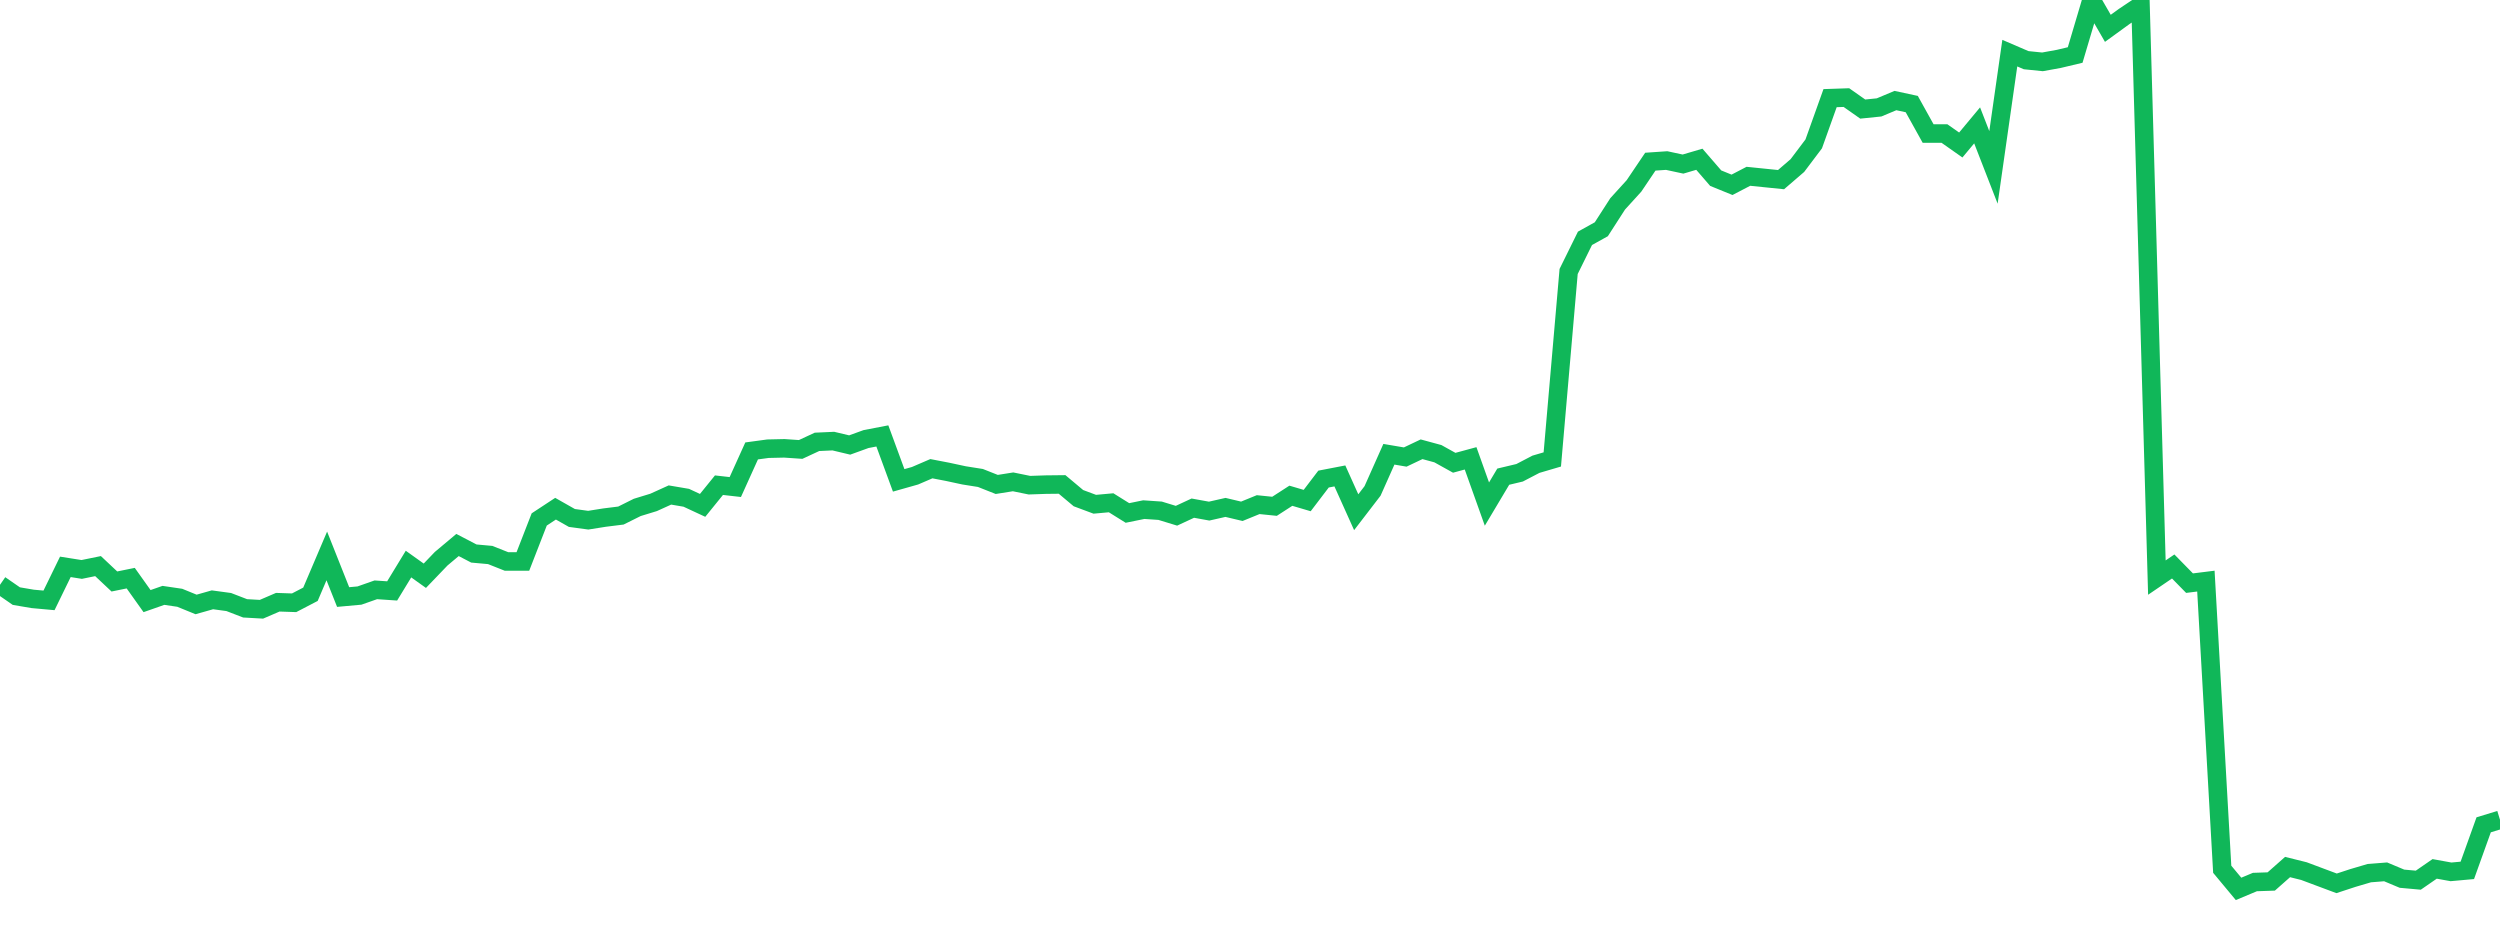 <?xml version="1.0" standalone="no"?>
<!DOCTYPE svg PUBLIC "-//W3C//DTD SVG 1.1//EN" "http://www.w3.org/Graphics/SVG/1.1/DTD/svg11.dtd">
<svg width="135" height="50" viewBox="0 0 135 50" preserveAspectRatio="none" class="sparkline" xmlns="http://www.w3.org/2000/svg"
xmlns:xlink="http://www.w3.org/1999/xlink"><path  class="sparkline--line" d="M 0 31.58 L 0 31.58 L 0.882 32.19 L 1.765 32.34 L 2.647 32.42 L 3.529 30.61 L 4.412 30.75 L 5.294 30.57 L 6.176 31.4 L 7.059 31.22 L 7.941 32.46 L 8.824 32.15 L 9.706 32.28 L 10.588 32.64 L 11.471 32.39 L 12.353 32.51 L 13.235 32.85 L 14.118 32.9 L 15 32.52 L 15.882 32.55 L 16.765 32.09 L 17.647 30.02 L 18.529 32.24 L 19.412 32.16 L 20.294 31.85 L 21.176 31.91 L 22.059 30.46 L 22.941 31.09 L 23.824 30.17 L 24.706 29.43 L 25.588 29.89 L 26.471 29.97 L 27.353 30.32 L 28.235 30.32 L 29.118 28.05 L 30 27.47 L 30.882 27.97 L 31.765 28.09 L 32.647 27.95 L 33.529 27.84 L 34.412 27.4 L 35.294 27.13 L 36.176 26.73 L 37.059 26.88 L 37.941 27.29 L 38.824 26.2 L 39.706 26.3 L 40.588 24.35 L 41.471 24.23 L 42.353 24.21 L 43.235 24.27 L 44.118 23.86 L 45 23.82 L 45.882 24.03 L 46.765 23.71 L 47.647 23.54 L 48.529 25.94 L 49.412 25.69 L 50.294 25.31 L 51.176 25.48 L 52.059 25.67 L 52.941 25.81 L 53.824 26.16 L 54.706 26.02 L 55.588 26.2 L 56.471 26.17 L 57.353 26.16 L 58.235 26.9 L 59.118 27.23 L 60 27.15 L 60.882 27.7 L 61.765 27.52 L 62.647 27.58 L 63.529 27.85 L 64.412 27.44 L 65.294 27.6 L 66.176 27.4 L 67.059 27.61 L 67.941 27.25 L 68.824 27.34 L 69.706 26.77 L 70.588 27.03 L 71.471 25.87 L 72.353 25.7 L 73.235 27.66 L 74.118 26.51 L 75 24.53 L 75.882 24.68 L 76.765 24.26 L 77.647 24.5 L 78.529 24.99 L 79.412 24.75 L 80.294 27.22 L 81.176 25.74 L 82.059 25.53 L 82.941 25.07 L 83.824 24.81 L 84.706 14.66 L 85.588 12.87 L 86.471 12.38 L 87.353 11.01 L 88.235 10.04 L 89.118 8.73 L 90 8.67 L 90.882 8.86 L 91.765 8.6 L 92.647 9.62 L 93.529 9.98 L 94.412 9.52 L 95.294 9.61 L 96.176 9.7 L 97.059 8.94 L 97.941 7.77 L 98.824 5.3 L 99.706 5.27 L 100.588 5.89 L 101.471 5.8 L 102.353 5.43 L 103.235 5.62 L 104.118 7.21 L 105 7.21 L 105.882 7.83 L 106.765 6.77 L 107.647 9.04 L 108.529 2.87 L 109.412 3.25 L 110.294 3.34 L 111.176 3.18 L 112.059 2.97 L 112.941 0 L 113.824 1.53 L 114.706 0.89 L 115.588 0.3 L 116.471 31.19 L 117.353 30.59 L 118.235 31.49 L 119.118 31.38 L 120 46.94 L 120.882 48 L 121.765 47.63 L 122.647 47.6 L 123.529 46.82 L 124.412 47.04 L 125.294 47.37 L 126.176 47.7 L 127.059 47.41 L 127.941 47.15 L 128.824 47.08 L 129.706 47.45 L 130.588 47.53 L 131.471 46.92 L 132.353 47.08 L 133.235 47 L 134.118 44.54 L 135 44.27" fill="none" stroke-width="1" stroke="#10b759"></path></svg>